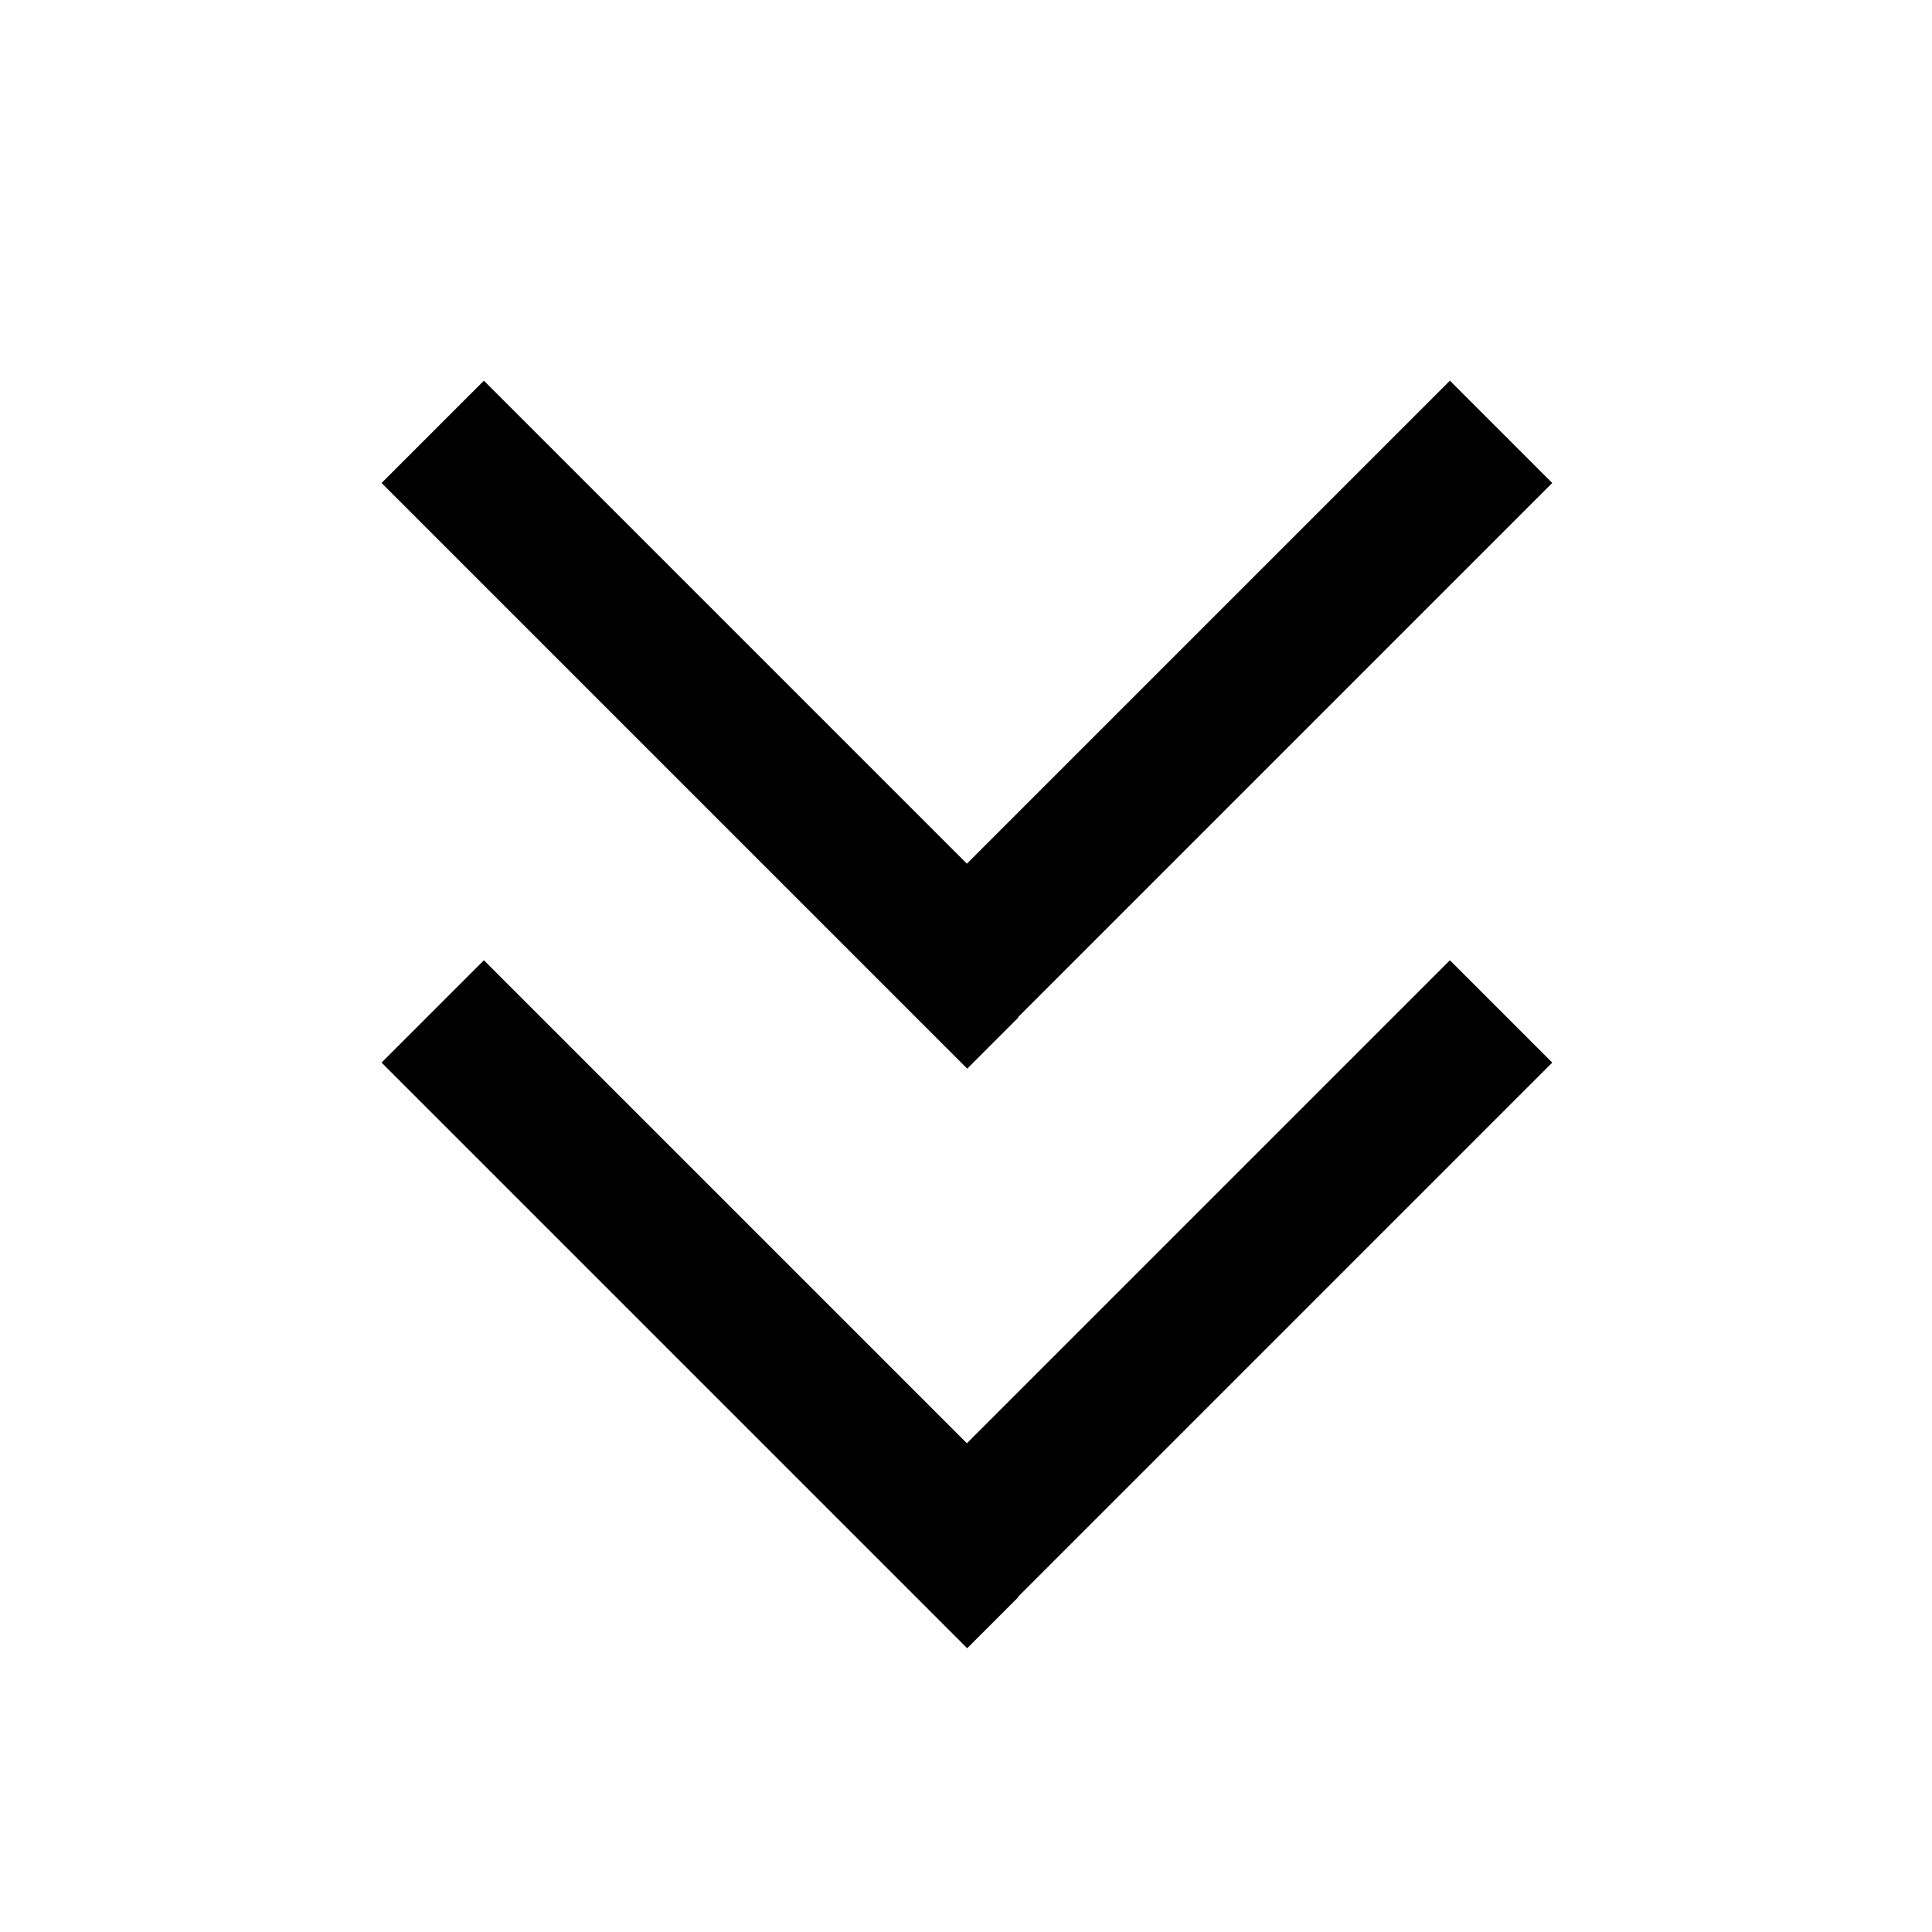 <svg xmlns="http://www.w3.org/2000/svg" viewBox="0 0 640 640"><!--! Font Awesome Pro 7.1.0 by @fontawesome - https://fontawesome.com License - https://fontawesome.com/license (Commercial License) Copyright 2025 Fonticons, Inc. --><path opacity=".4" fill="currentColor" d=""/><path fill="currentColor" d="M337.4 337L320.4 354L303.4 337L143.4 177L126.4 160L160.3 126.1L177.3 143.1L320.3 286.1L463.3 143.1L480.3 126.1L514.2 160L497.2 177L337.2 337zM337.4 529L320.4 546L303.4 529L143.4 369L126.4 352L160.3 318.1L177.3 335.1L320.3 478.1L463.3 335.1L480.3 318.1L514.2 352L497.2 369L337.2 529z"/></svg>